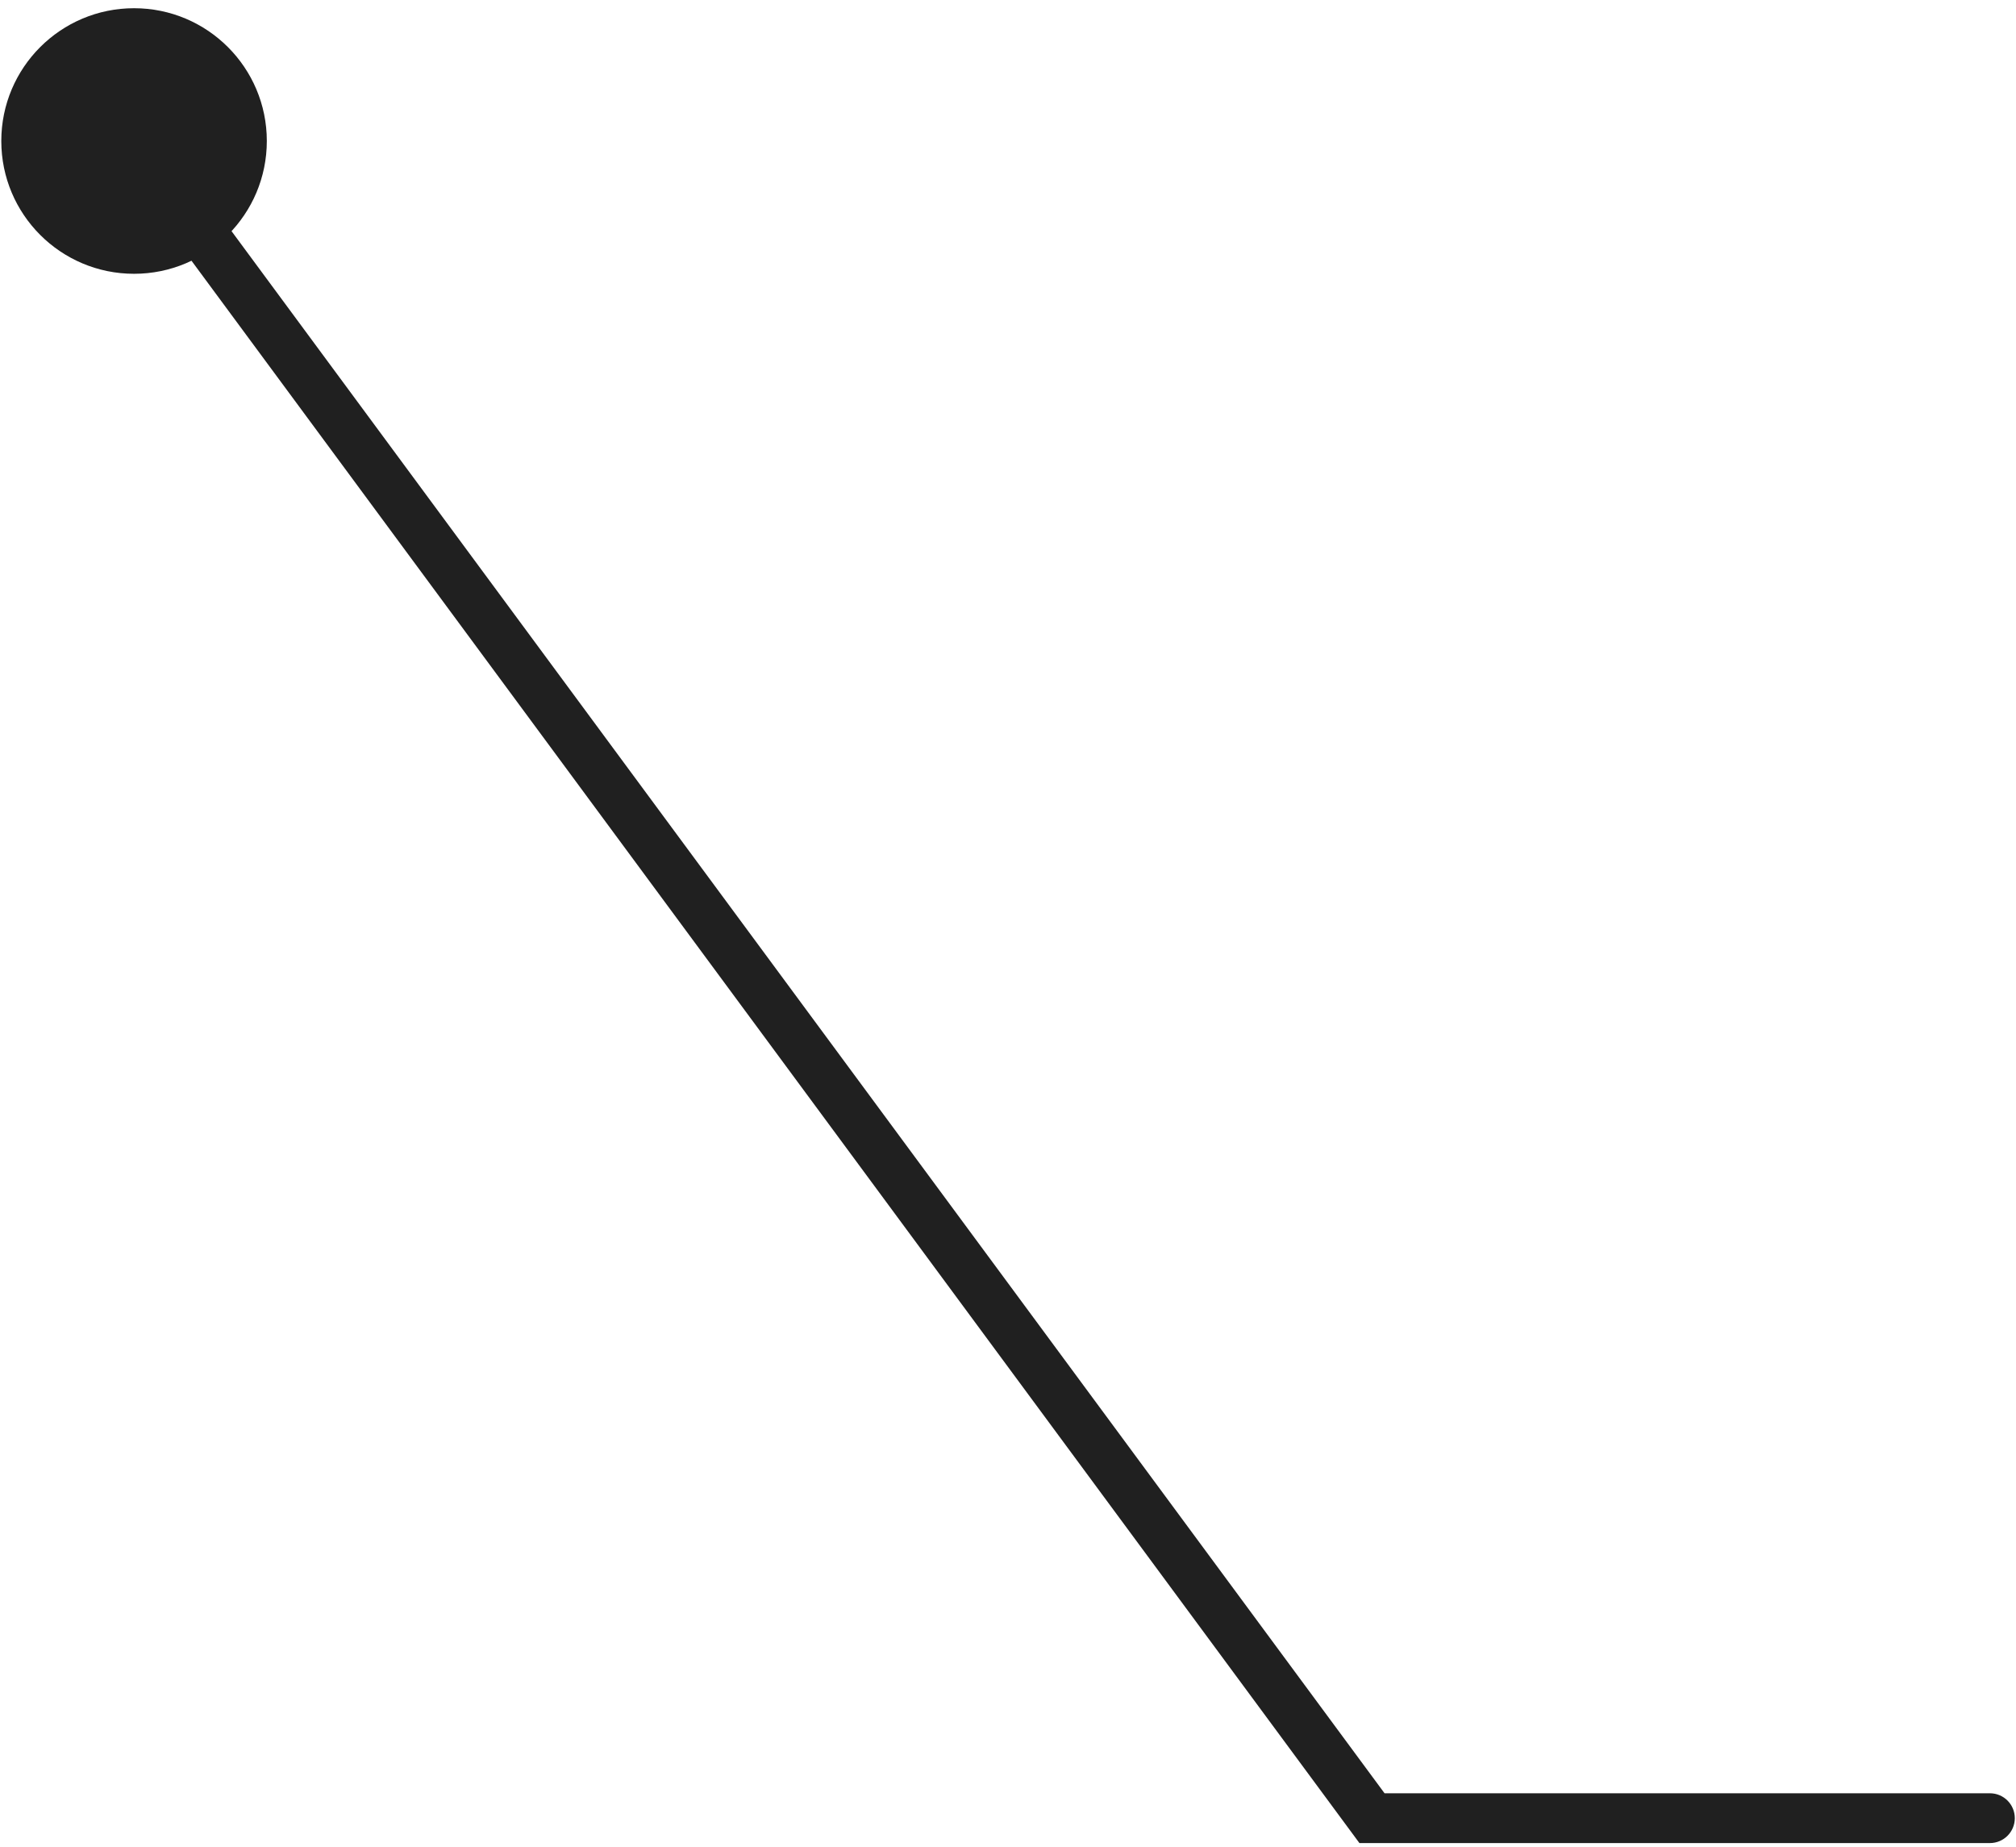 <?xml version="1.0" encoding="UTF-8"?> <svg xmlns="http://www.w3.org/2000/svg" width="214" height="196" viewBox="0 0 214 196" fill="none"><path d="M0.138 14.965C0.138 7.181 6.447 0.872 14.23 0.872C22.014 0.872 28.323 7.181 28.323 14.965C28.323 22.748 22.014 29.058 14.23 29.058C6.447 29.058 0.138 22.748 0.138 14.965ZM145.638 192.965V195.607H144.304L143.512 194.534L145.638 192.965ZM211.23 190.322C212.69 190.322 213.873 191.505 213.873 192.965C213.873 194.424 212.69 195.607 211.23 195.607V192.965V190.322ZM14.23 14.965L16.356 13.395L147.763 191.395L145.638 192.965L143.512 194.534L12.105 16.534L14.23 14.965ZM145.638 192.965V190.322H211.23V192.965V195.607H145.638V192.965Z" fill="#202020"></path></svg> 